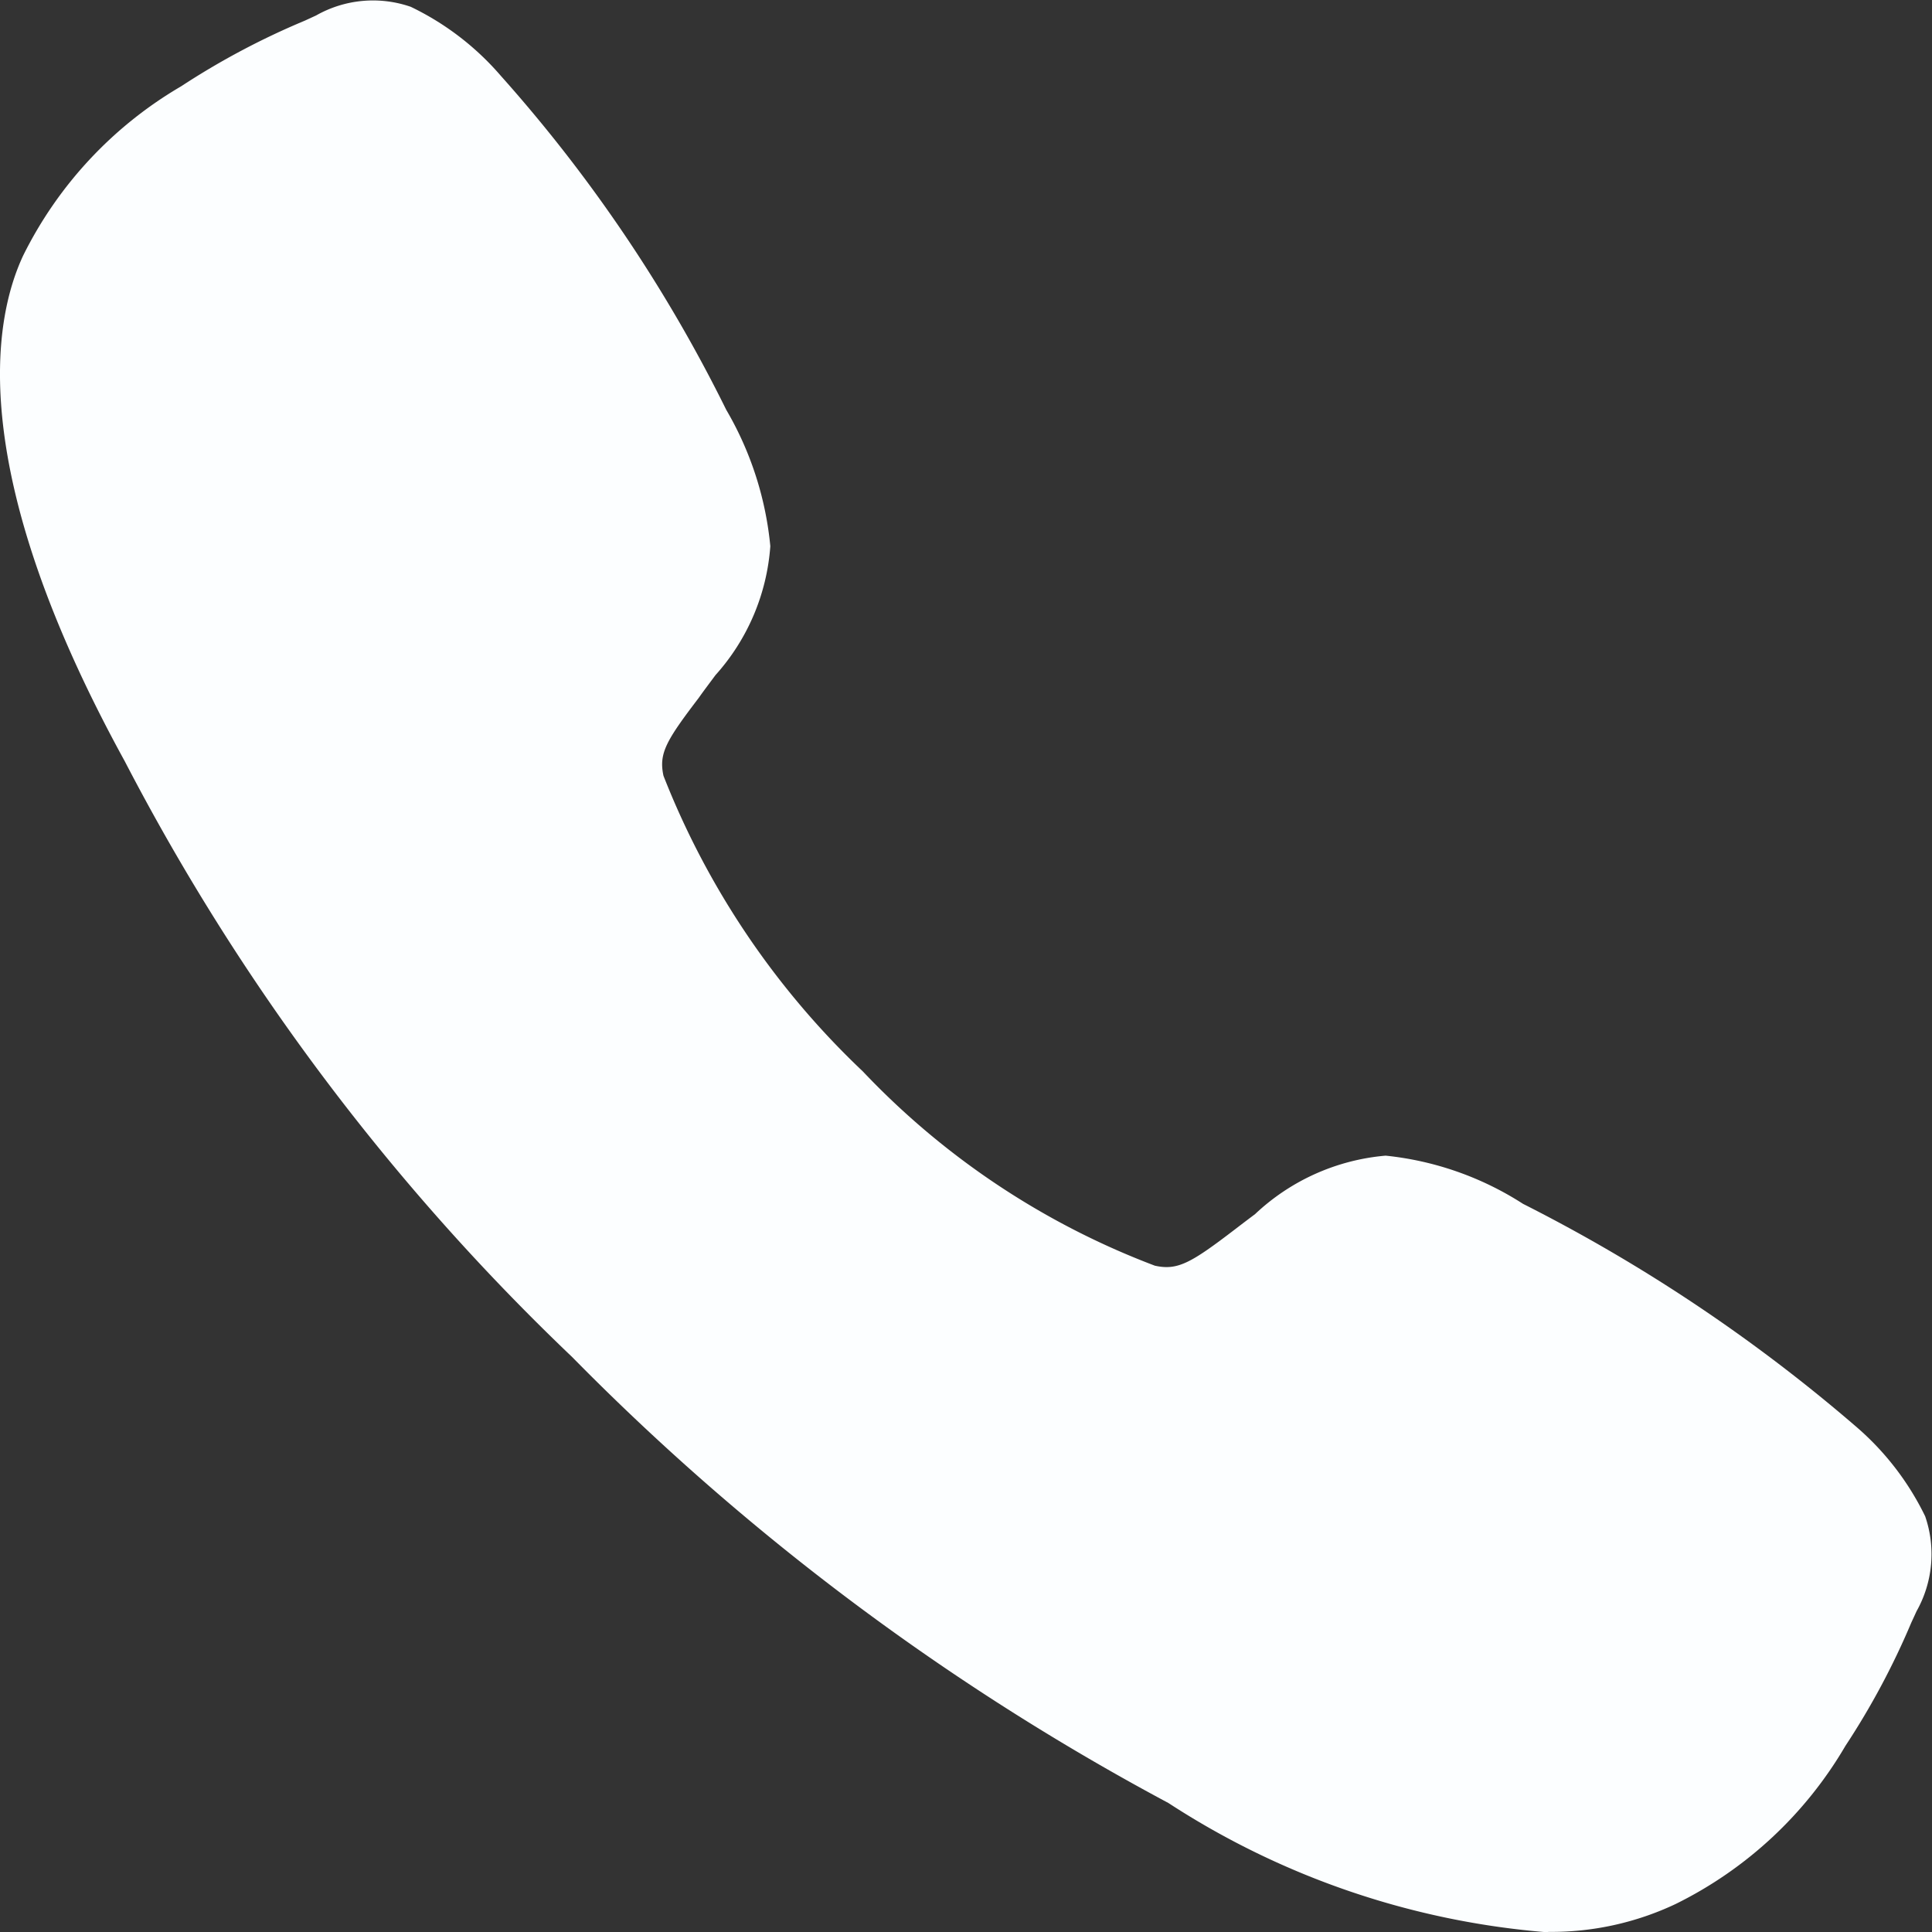 <svg xmlns="http://www.w3.org/2000/svg" width="16.997" height="17" viewBox="0 0 16.997 17">
  <rect x="0" y="0" width="16.997" height="17" fill="#333333" stroke="none"/>
  <path id="call" d="M15.876,19.25a7.151,7.151,0,0,1-3.34-1.138,21.709,21.709,0,0,1-5.245-3.923A19.916,19.916,0,0,1,3.354,8.946C1.956,6.4,2.194,5.071,2.46,4.5A3.549,3.549,0,0,1,3.851,3.009a6.69,6.69,0,0,1,1.087-.577l.1-.046a1.015,1.015,0,0,1,.833-.076,2.438,2.438,0,0,1,.792.607A13.146,13.146,0,0,1,8.646,5.855a2.925,2.925,0,0,1,.388,1.2A1.9,1.9,0,0,1,8.551,8.19c-.05.068-.1.133-.147.2-.289.379-.352.489-.31.685a7.2,7.2,0,0,0,1.753,2.6,6.9,6.9,0,0,0,2.57,1.71c.2.044.316-.022.708-.322.056-.043.114-.087.174-.132a1.912,1.912,0,0,1,1.148-.514h0a2.751,2.751,0,0,1,1.209.424A14.485,14.485,0,0,1,18.585,14.8a2.448,2.448,0,0,1,.609.79,1.023,1.023,0,0,1-.076.835c-.014.031-.03.066-.046.1a6.7,6.7,0,0,1-.58,1.085A3.546,3.546,0,0,1,17,19a2.558,2.558,0,0,1-1.122.246Z" transform="translate(-2.257 -2.25)" fill="#fcfeff"/>
</svg>
